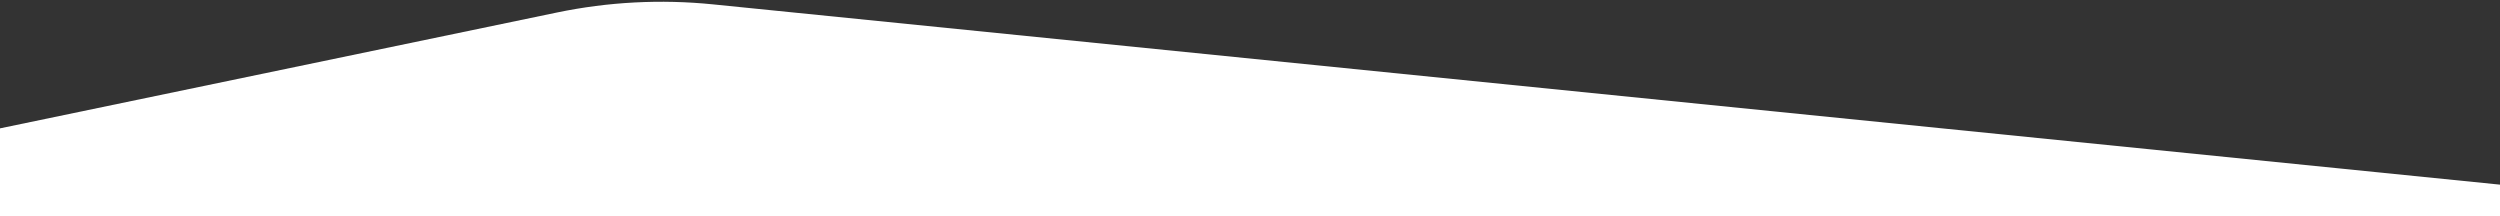 <svg width="1400" height="121" viewBox="0 0 1400 121" fill="none" xmlns="http://www.w3.org/2000/svg">
<rect x="0" y="0" width="1400" height="121" fill="#333333" stroke="none"/>
<path d="M0 122V71.883L311.893 7.007C340.592 1.038 370.036 -0.503 399.201 2.439L1400 103.4V122H0Z" fill="white"/>
</svg>
